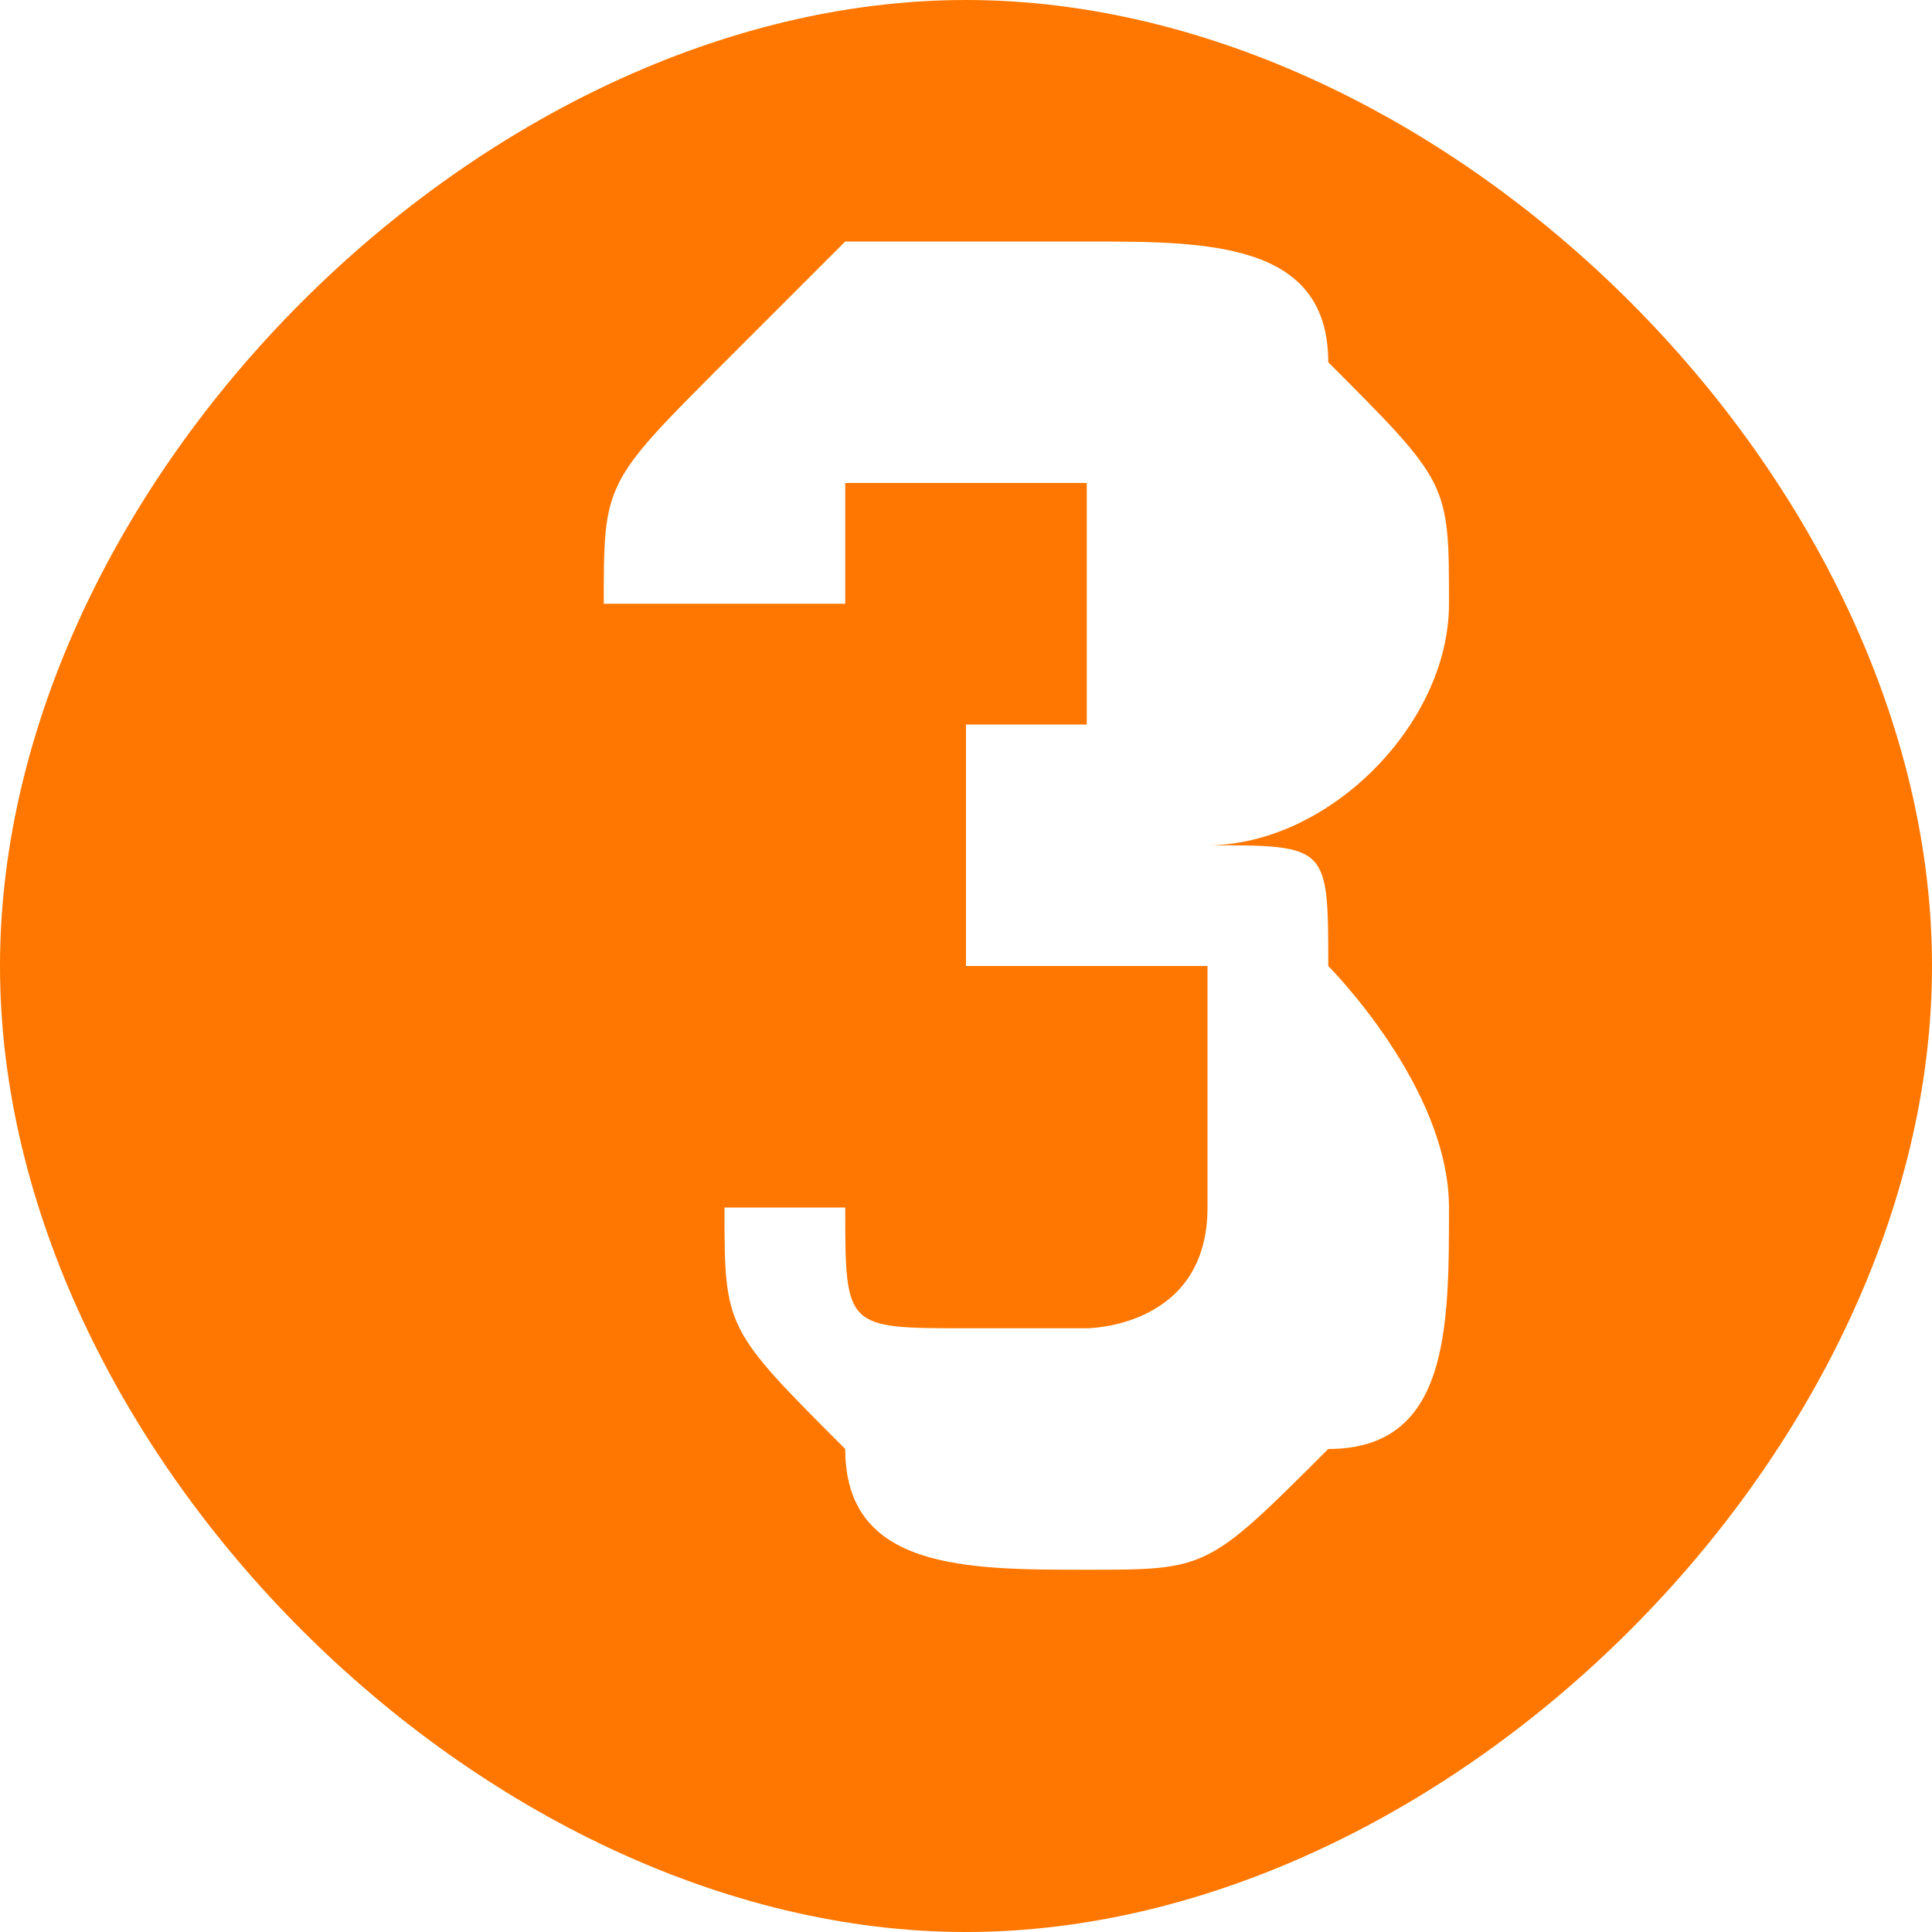 <?xml version="1.0" encoding="UTF-8"?>
<!DOCTYPE svg PUBLIC "-//W3C//DTD SVG 1.1//EN" "http://www.w3.org/Graphics/SVG/1.1/DTD/svg11.dtd">
<!-- Creator: CorelDRAW 2017 -->
<svg xmlns="http://www.w3.org/2000/svg" xml:space="preserve" width="7.155mm" height="7.155mm" version="1.1" style="shape-rendering:geometricPrecision; text-rendering:geometricPrecision; image-rendering:optimizeQuality; fill-rule:evenodd; clip-rule:evenodd"
viewBox="0 0 0.016 0.016"
 xmlns:xlink="http://www.w3.org/1999/xlink">
 <defs>
  <style type="text/css">
   <![CDATA[
    .fil0 {fill:#FF7700}
   ]]>
  </style>
 </defs>
 <g id="Warstwa_x0020_1">
  <path class="fil0" d="M-0 0.008c0,-0.004 0.004,-0.008 0.008,-0.008 0.004,0 0.008,0.004 0.008,0.008 0,0.004 -0.004,0.008 -0.008,0.008 -0.004,0 -0.008,-0.004 -0.008,-0.008zm0.005 0.002l0.002 -0c0,0.001 0,0.001 0.001,0.001 0,0 0.001,0 0.001,0 0,0 0.001,-0 0.001,-0.001 0,-0 0,-0.001 0,-0.001 0,-0.001 -0,-0.001 -0,-0.001 -0,-0 -0.001,-0 -0.001,-0 -0,0 -0.001,0 -0.001,0l0 -0.002c0.001,0 0.001,-0 0.001,-0 0,-0 0,-0.001 0,-0.001 0,-0 -0,-0.001 -0,-0.001 -0,-0 -0.001,-0 -0.001,-0 -0,0 -0.001,0 -0.001,0 -0,0 -0,0.001 -0,0.001l-0.002 -0c0,-0.001 0,-0.001 0.001,-0.002 0,-0 0.001,-0.001 0.001,-0.001 0,-0 0.001,-0 0.002,-0 0.001,0 0.002,0 0.002,0.001 0.001,0.001 0.001,0.001 0.001,0.002 0,0.001 -0.001,0.002 -0.002,0.002 0.001,0 0.001,0 0.001,0.001 0,0 0.001,0.001 0.001,0.002 0,0.001 -0,0.002 -0.001,0.002 -0.001,0.001 -0.001,0.001 -0.002,0.001 -0.001,0 -0.002,-0 -0.002,-0.001 -0.001,-0.001 -0.001,-0.001 -0.001,-0.002z"/>
 </g>
</svg>
